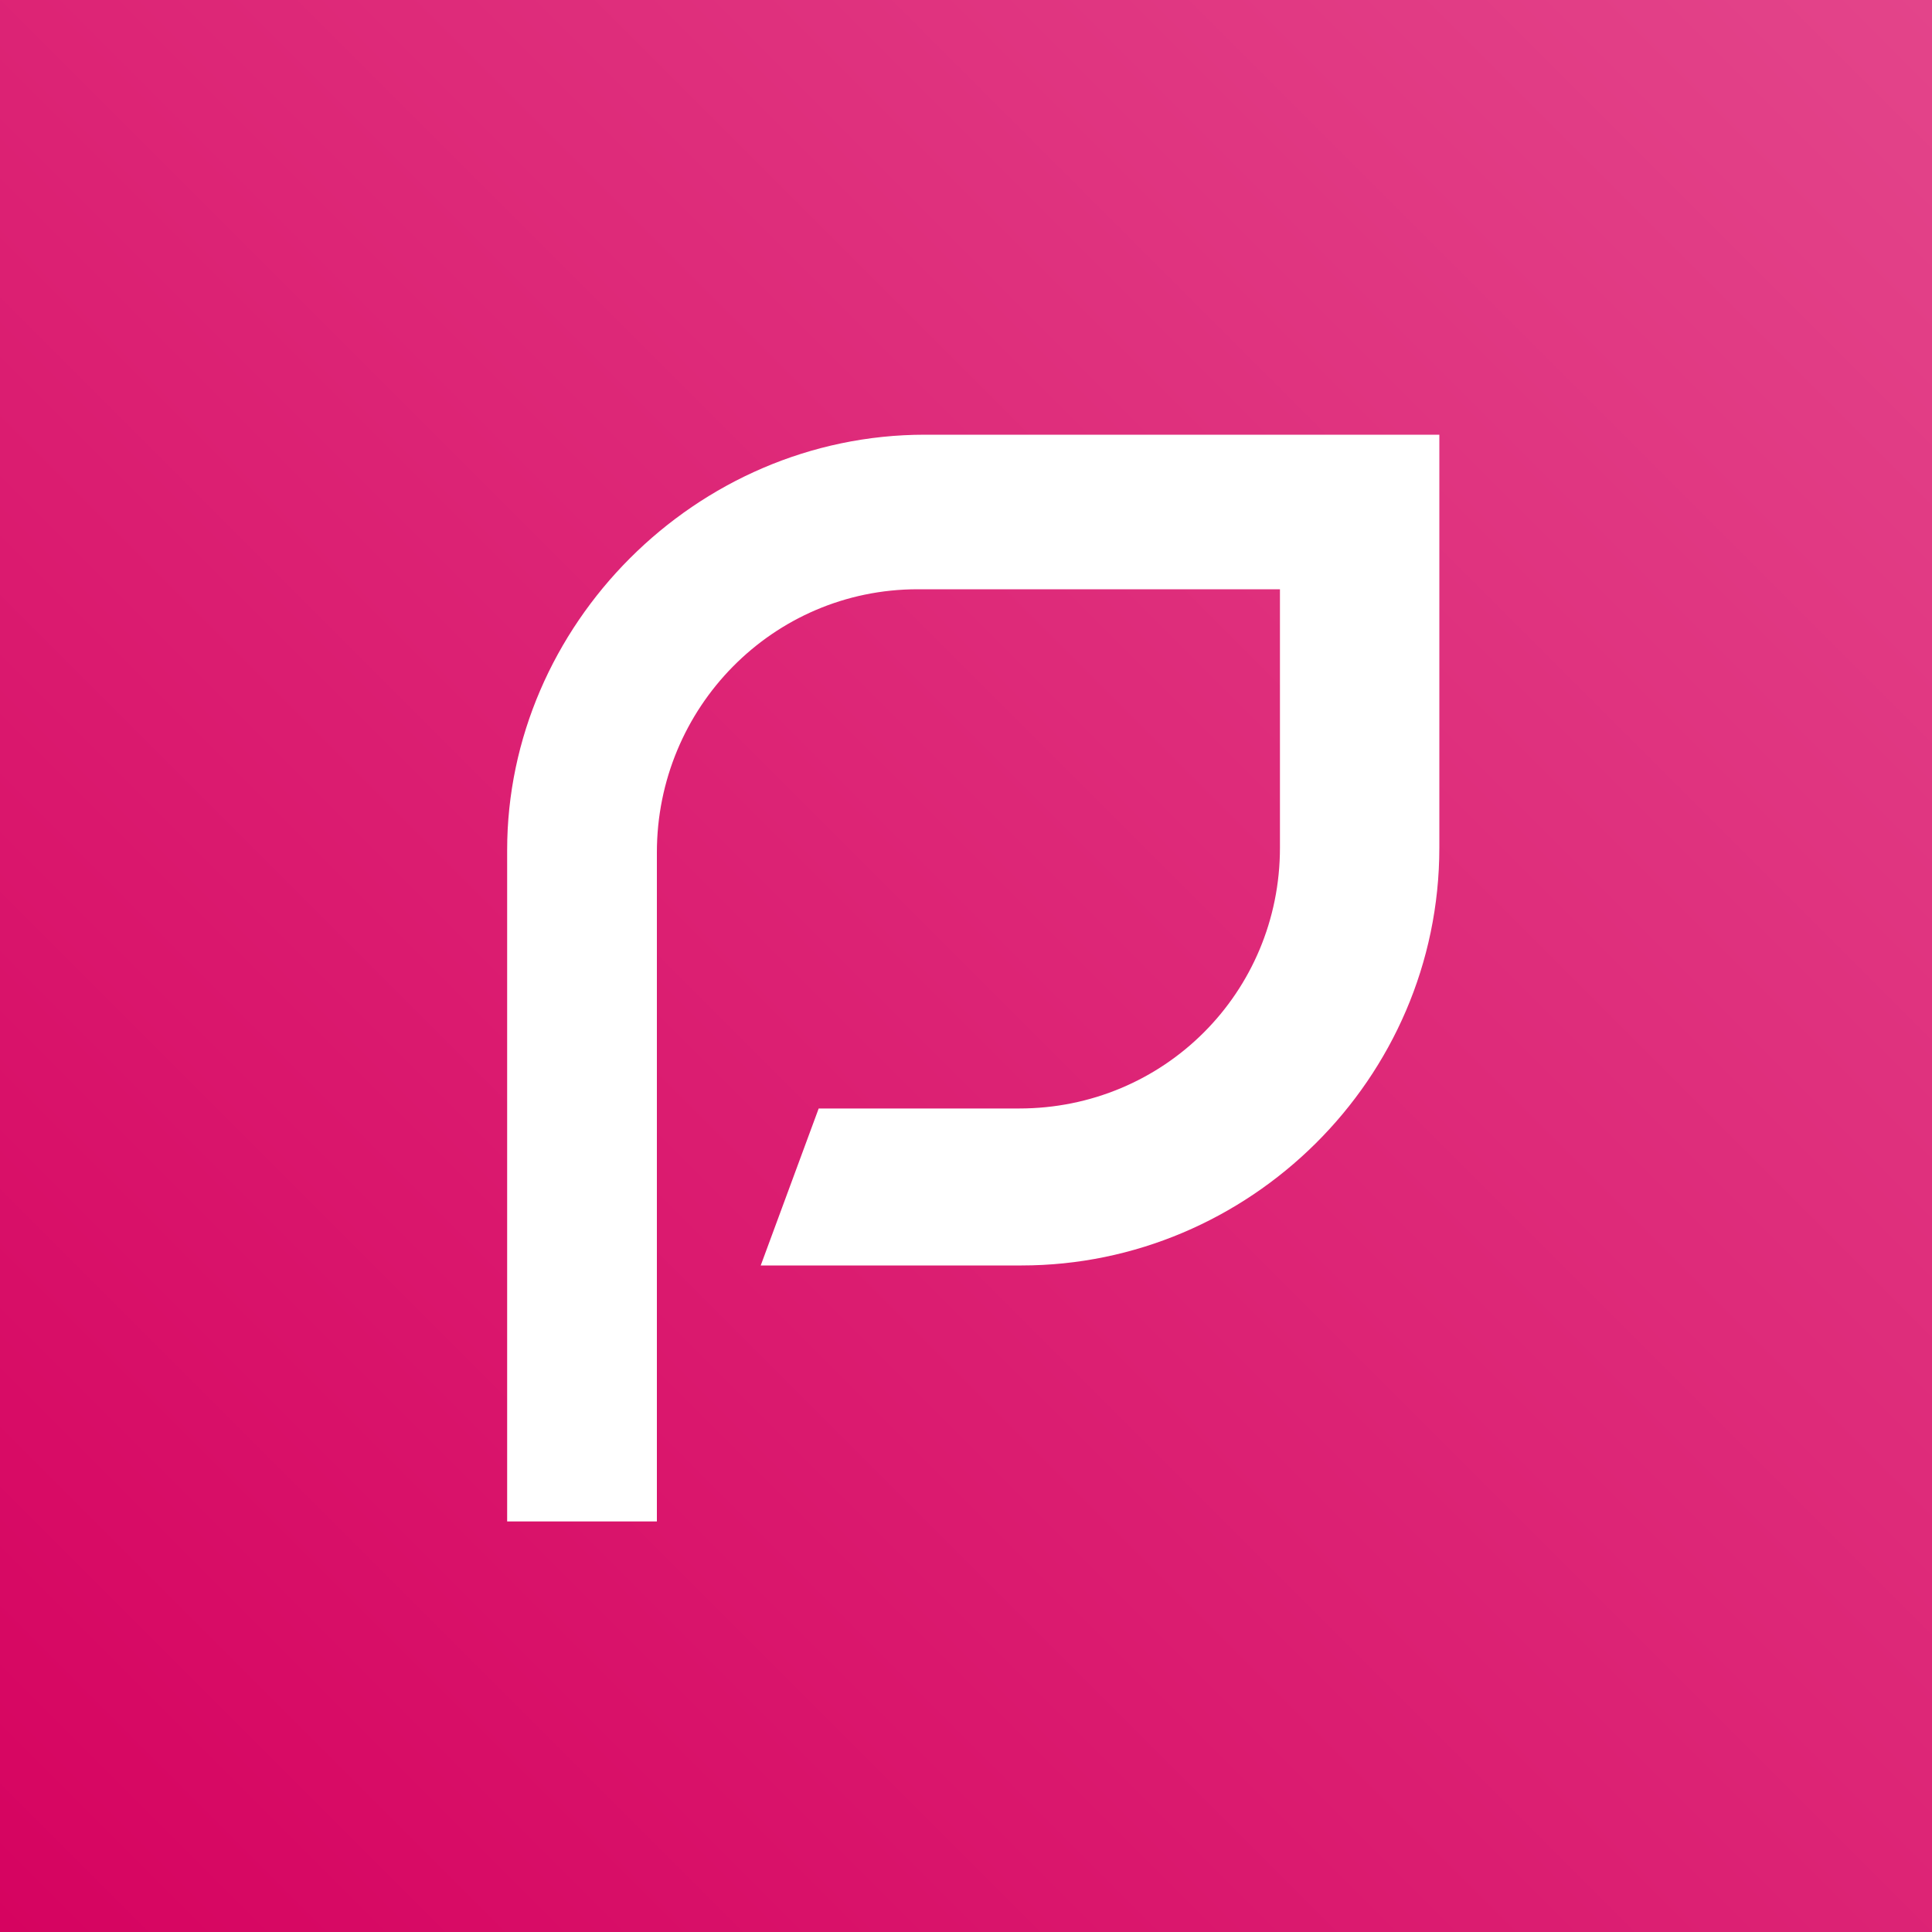 <?xml version="1.0" encoding="UTF-8"?> <svg xmlns="http://www.w3.org/2000/svg" width="80" height="80" fill="none"><path fill="#2C2D84" d="M0 0h80v80H0z"></path><path fill="url(#paint0_linear)" d="M0 0h80v80H0z"></path><path d="M27.4 63H21V35.2C21 25.9 28.8 18 38.3 18h21.3v17.1c0 9.6-7.9 17.3-17.3 17.3H31.5l2.4-6.5h8.3c6 0 10.8-4.8 10.8-10.8V24.4H38c-6 0-10.8 4.9-10.8 10.9V63h.1z" fill="#fff"></path><defs><linearGradient id="paint0_linear" x1="0" y1="80" x2="80" y2="0" gradientUnits="userSpaceOnUse"><stop stop-color="#D60360"></stop><stop offset="1" stop-color="#E3448A"></stop></linearGradient></defs></svg> 